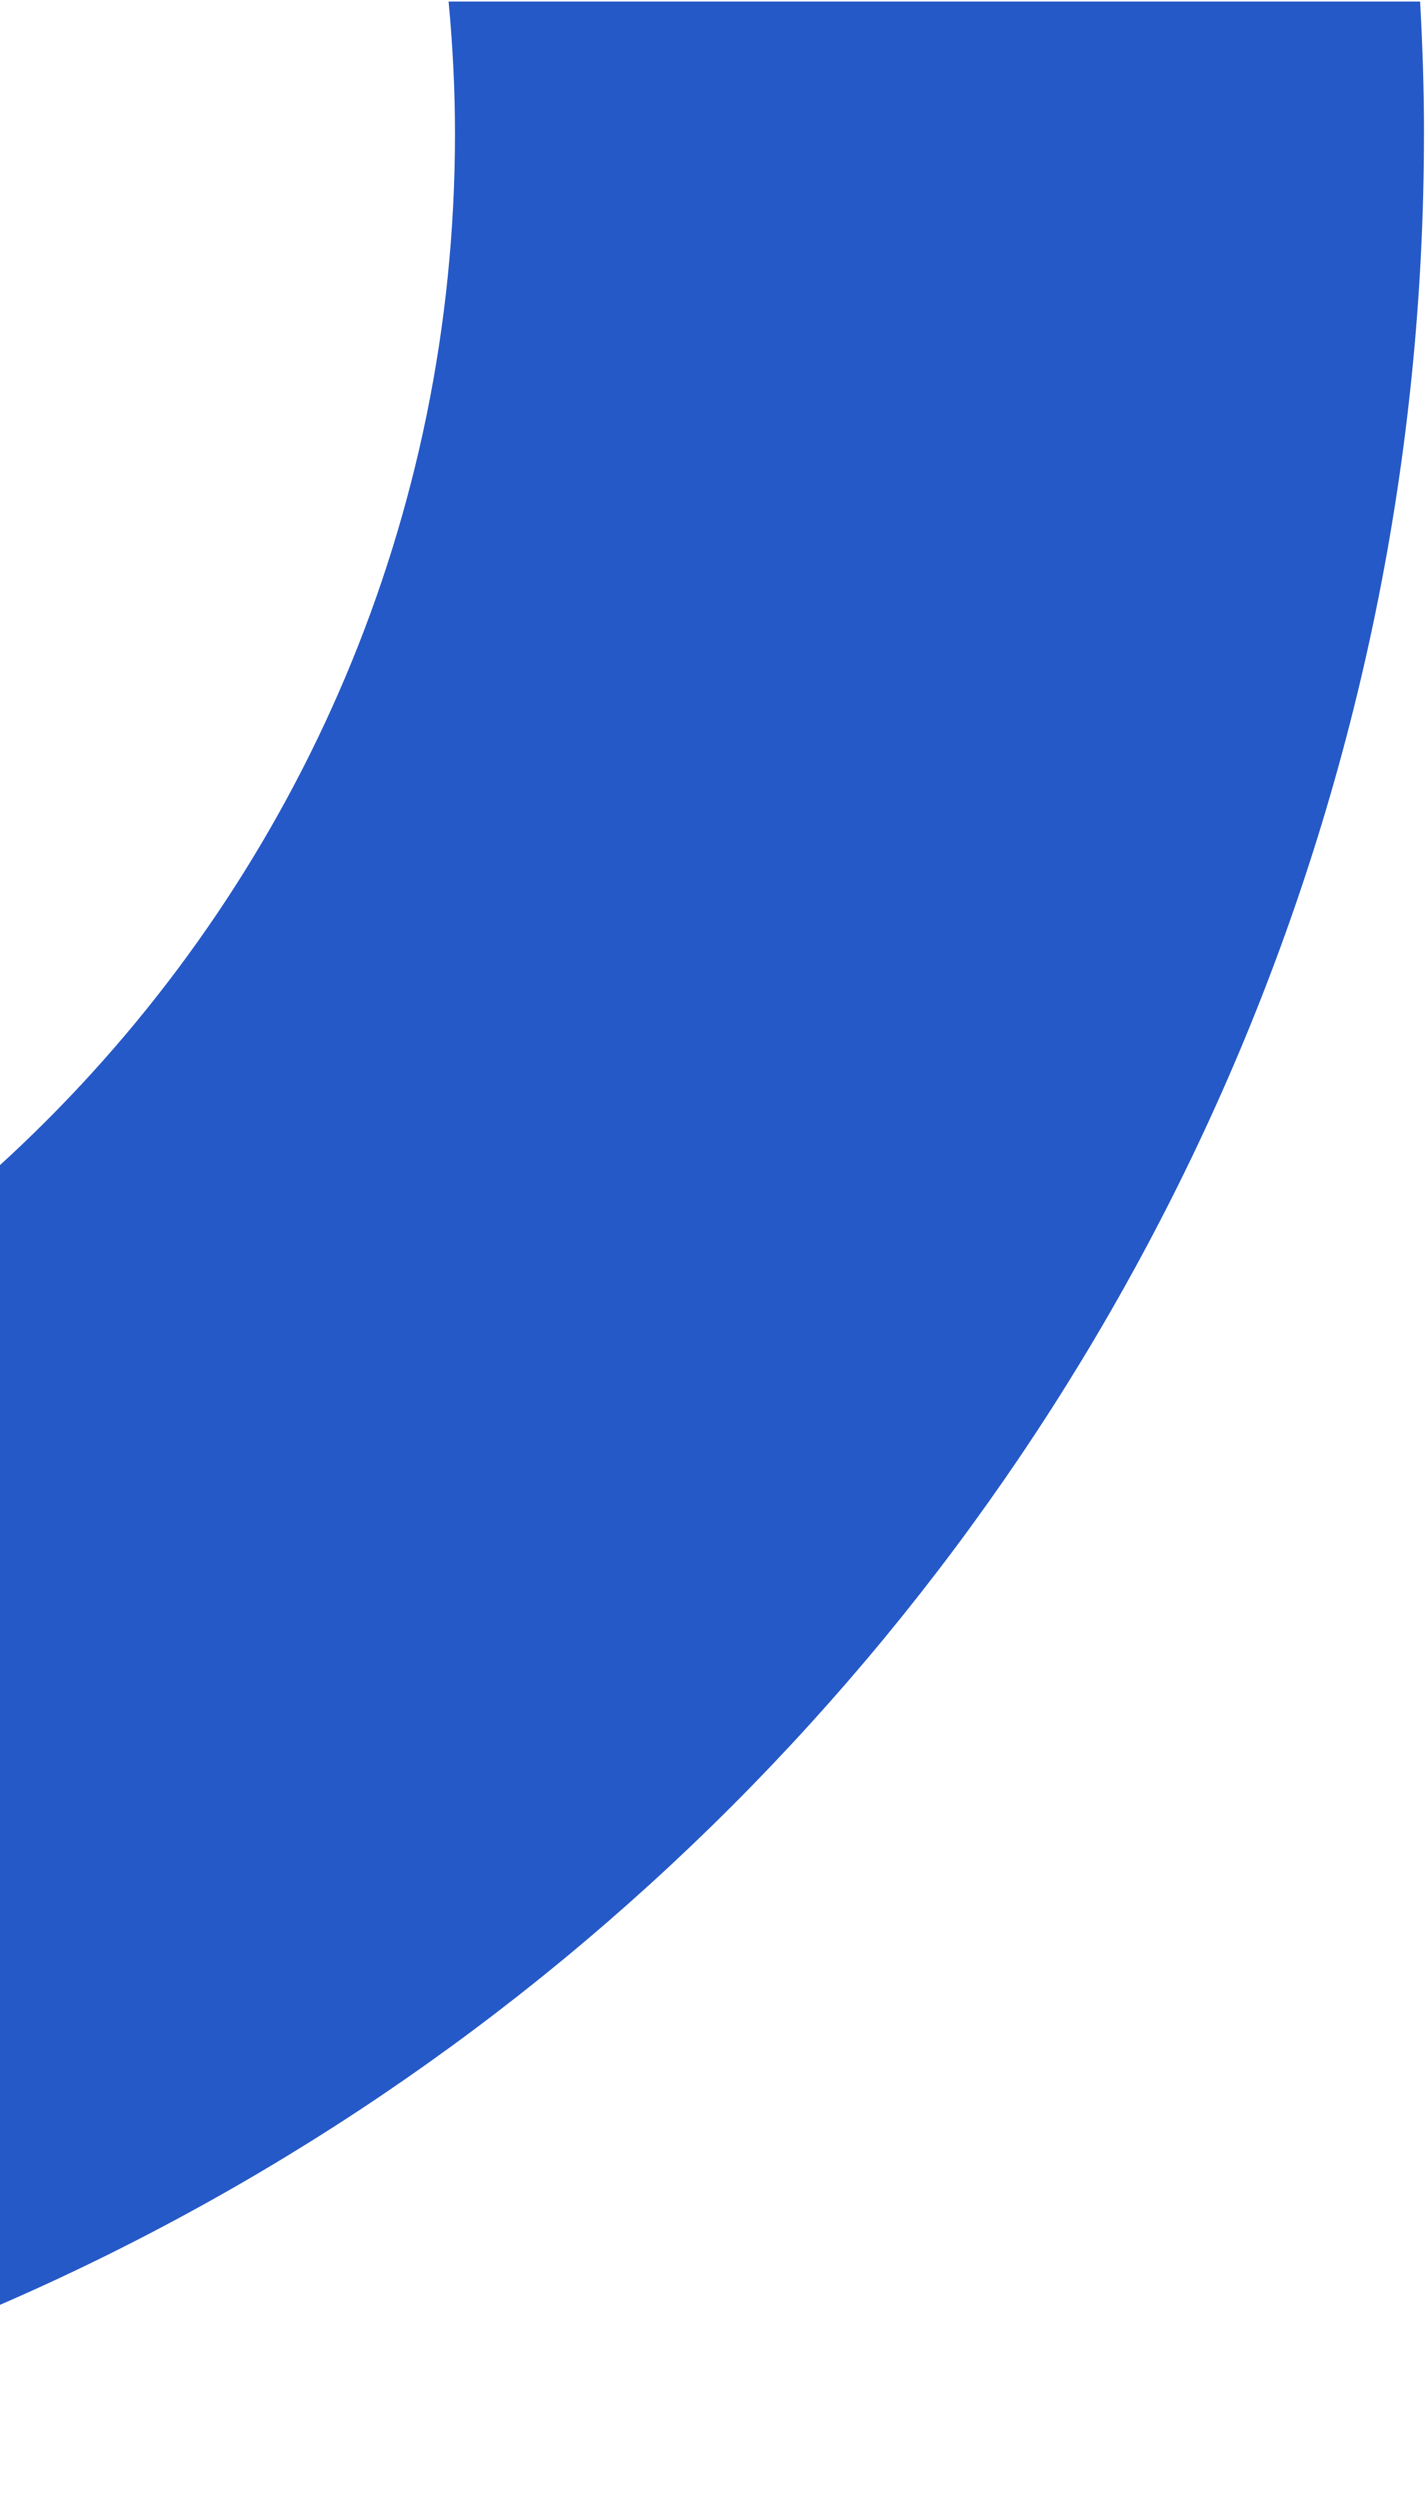 <svg width="573" height="1004" viewBox="0 0 573 1004" fill="none" xmlns="http://www.w3.org/2000/svg">
<path d="M572.196 53.688C572.196 35.87 571.607 18.191 570.636 0.615H180.254C181.901 18.087 182.819 35.783 182.819 53.688C182.819 363.265 -68.156 614.241 -377.734 614.241C-393.663 614.241 -409.401 613.409 -425 612.109V1002.4C-409.331 1003.17 -393.593 1003.6 -377.734 1003.6C146.889 1003.6 572.179 578.311 572.179 53.688H572.196Z" fill="#2559C7"/>
</svg>
